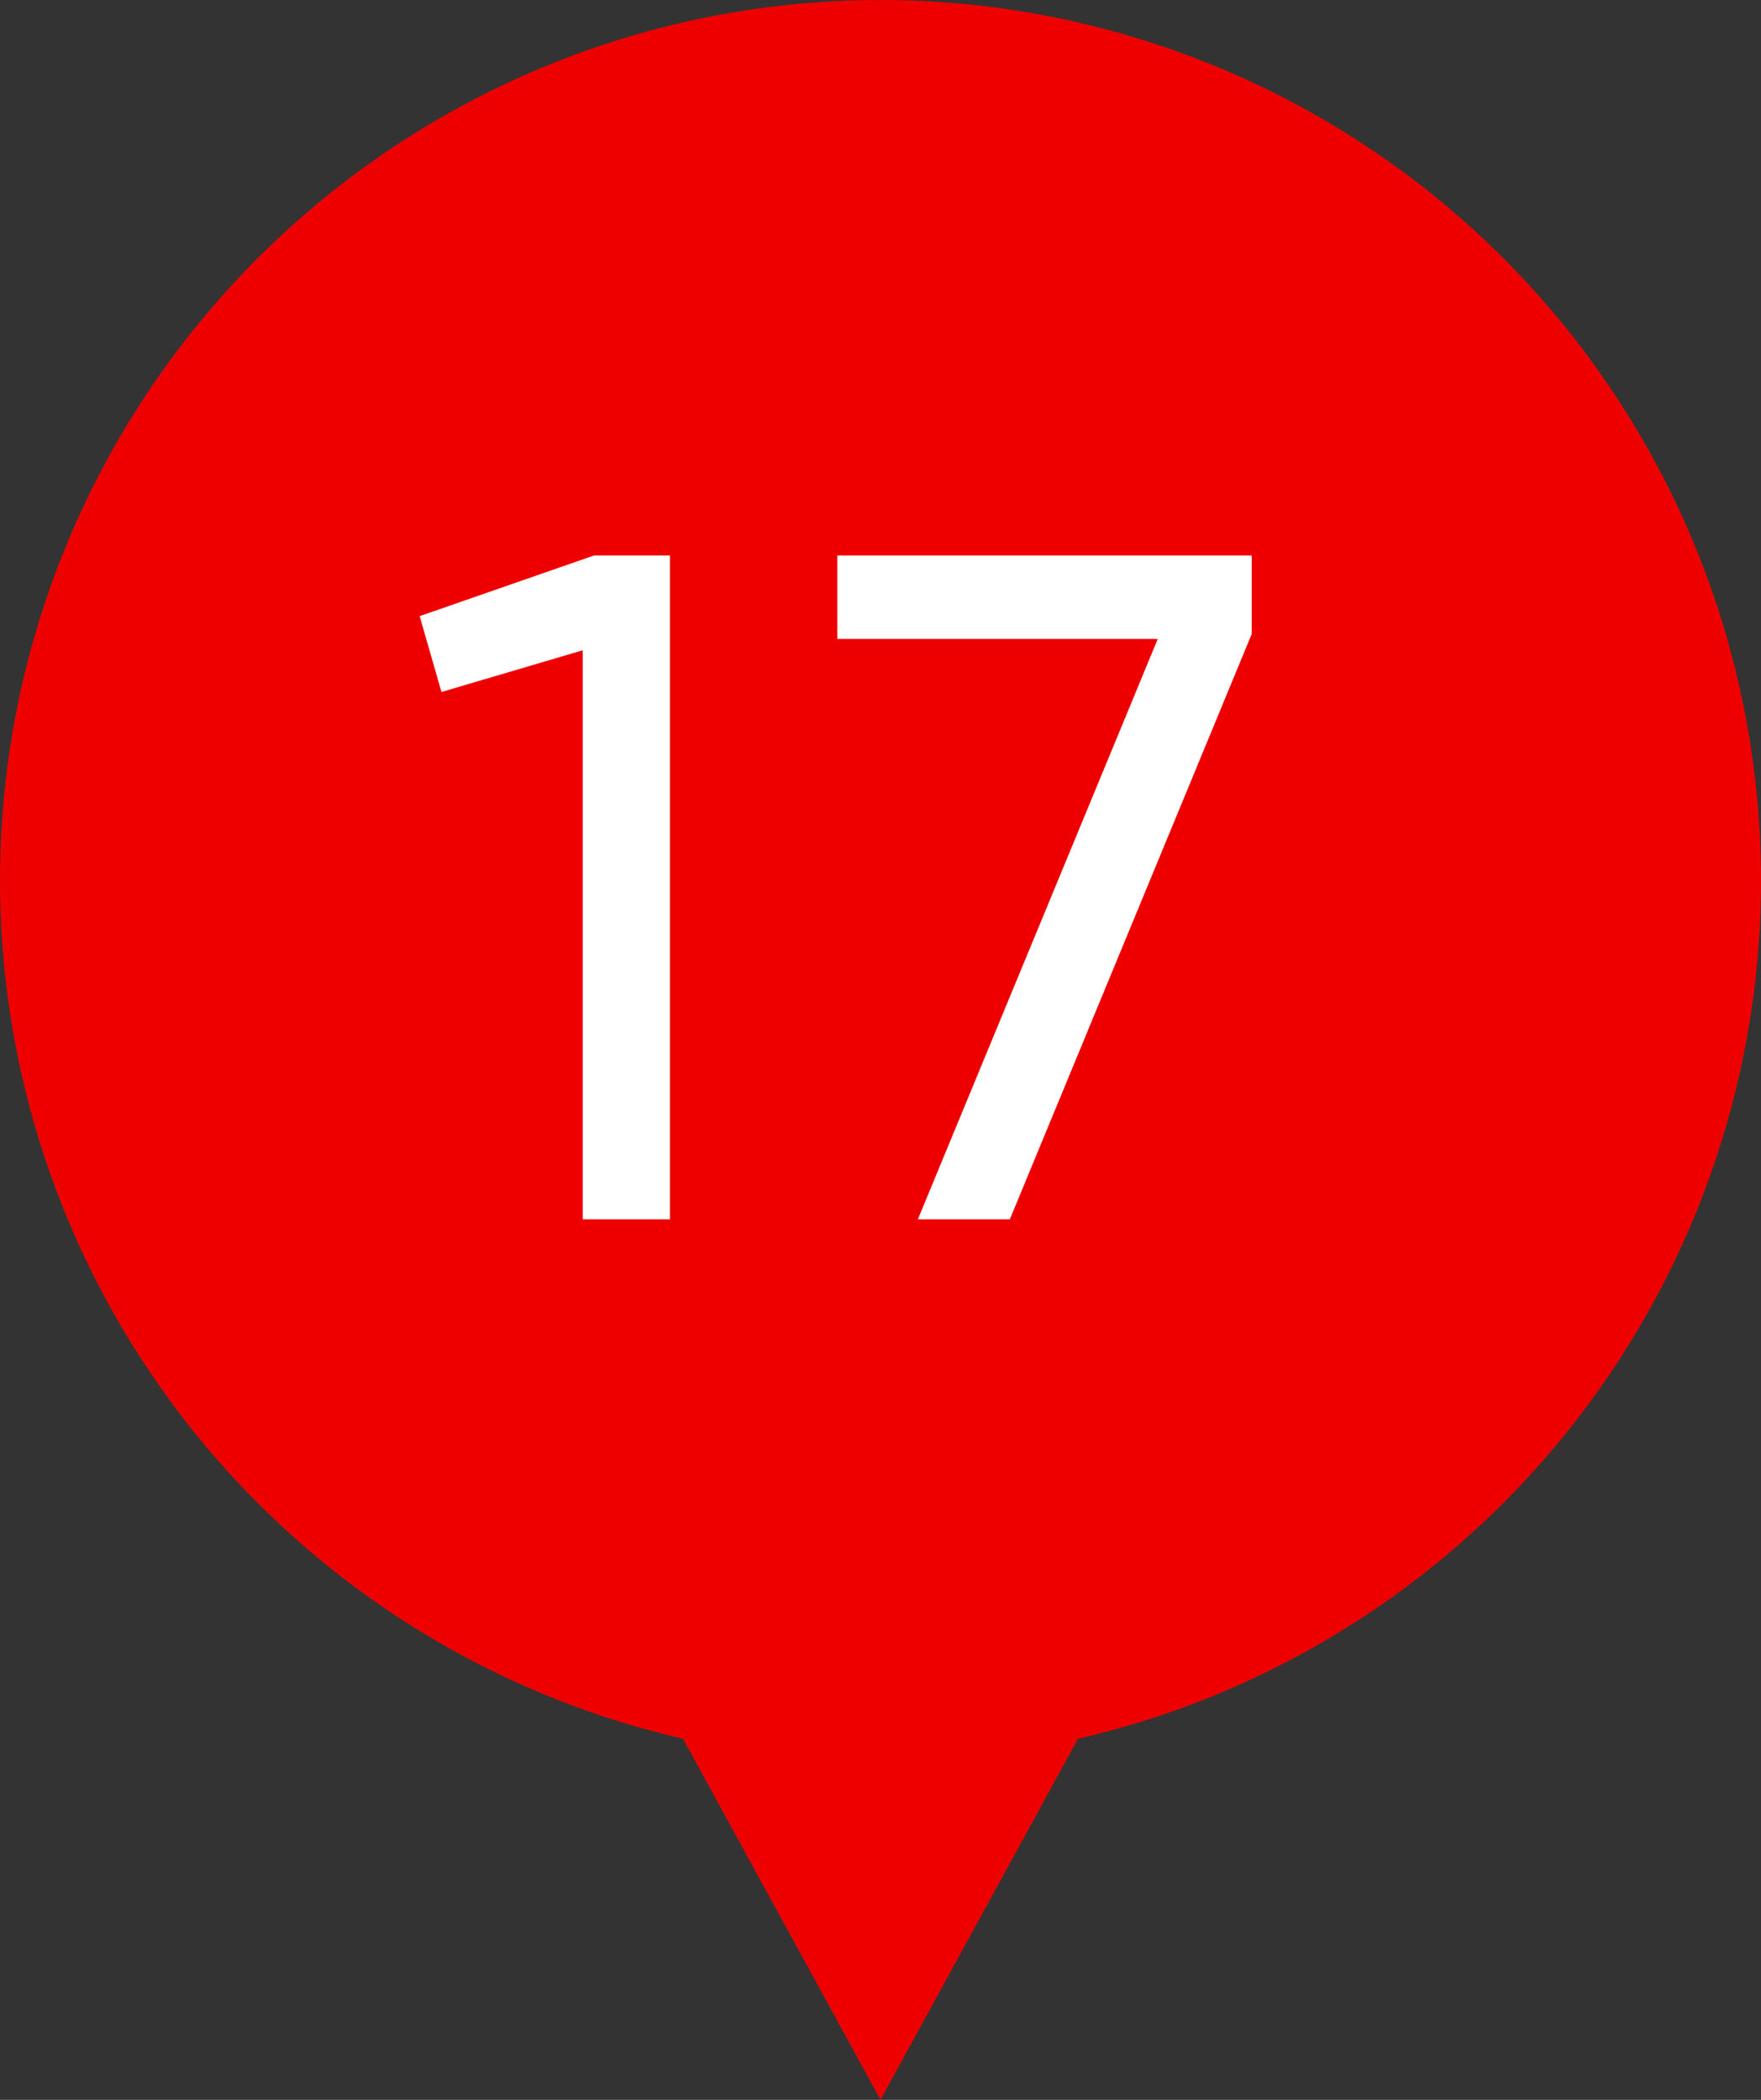 <?xml version="1.0" encoding="UTF-8"?> <svg xmlns="http://www.w3.org/2000/svg" width="26" height="31" viewBox="0 0 26 31" fill="none"><rect x="0" y="0" width="26" height="31" fill="#333333" stroke="none"/> <path d="M13 31L5.206 16.75L20.794 16.75L13 31Z" fill="#EF0000"></path> <circle cx="13" cy="13" r="13" fill="#EF0000"></circle> <path d="M6.196 9.096L8.772 8.2H9.892V18H8.604V9.6L6.518 10.216L6.196 9.096ZM12.362 9.432V8.2H18.48V9.362L14.91 18H13.552L17.094 9.432H12.362Z" fill="white"></path> </svg> 